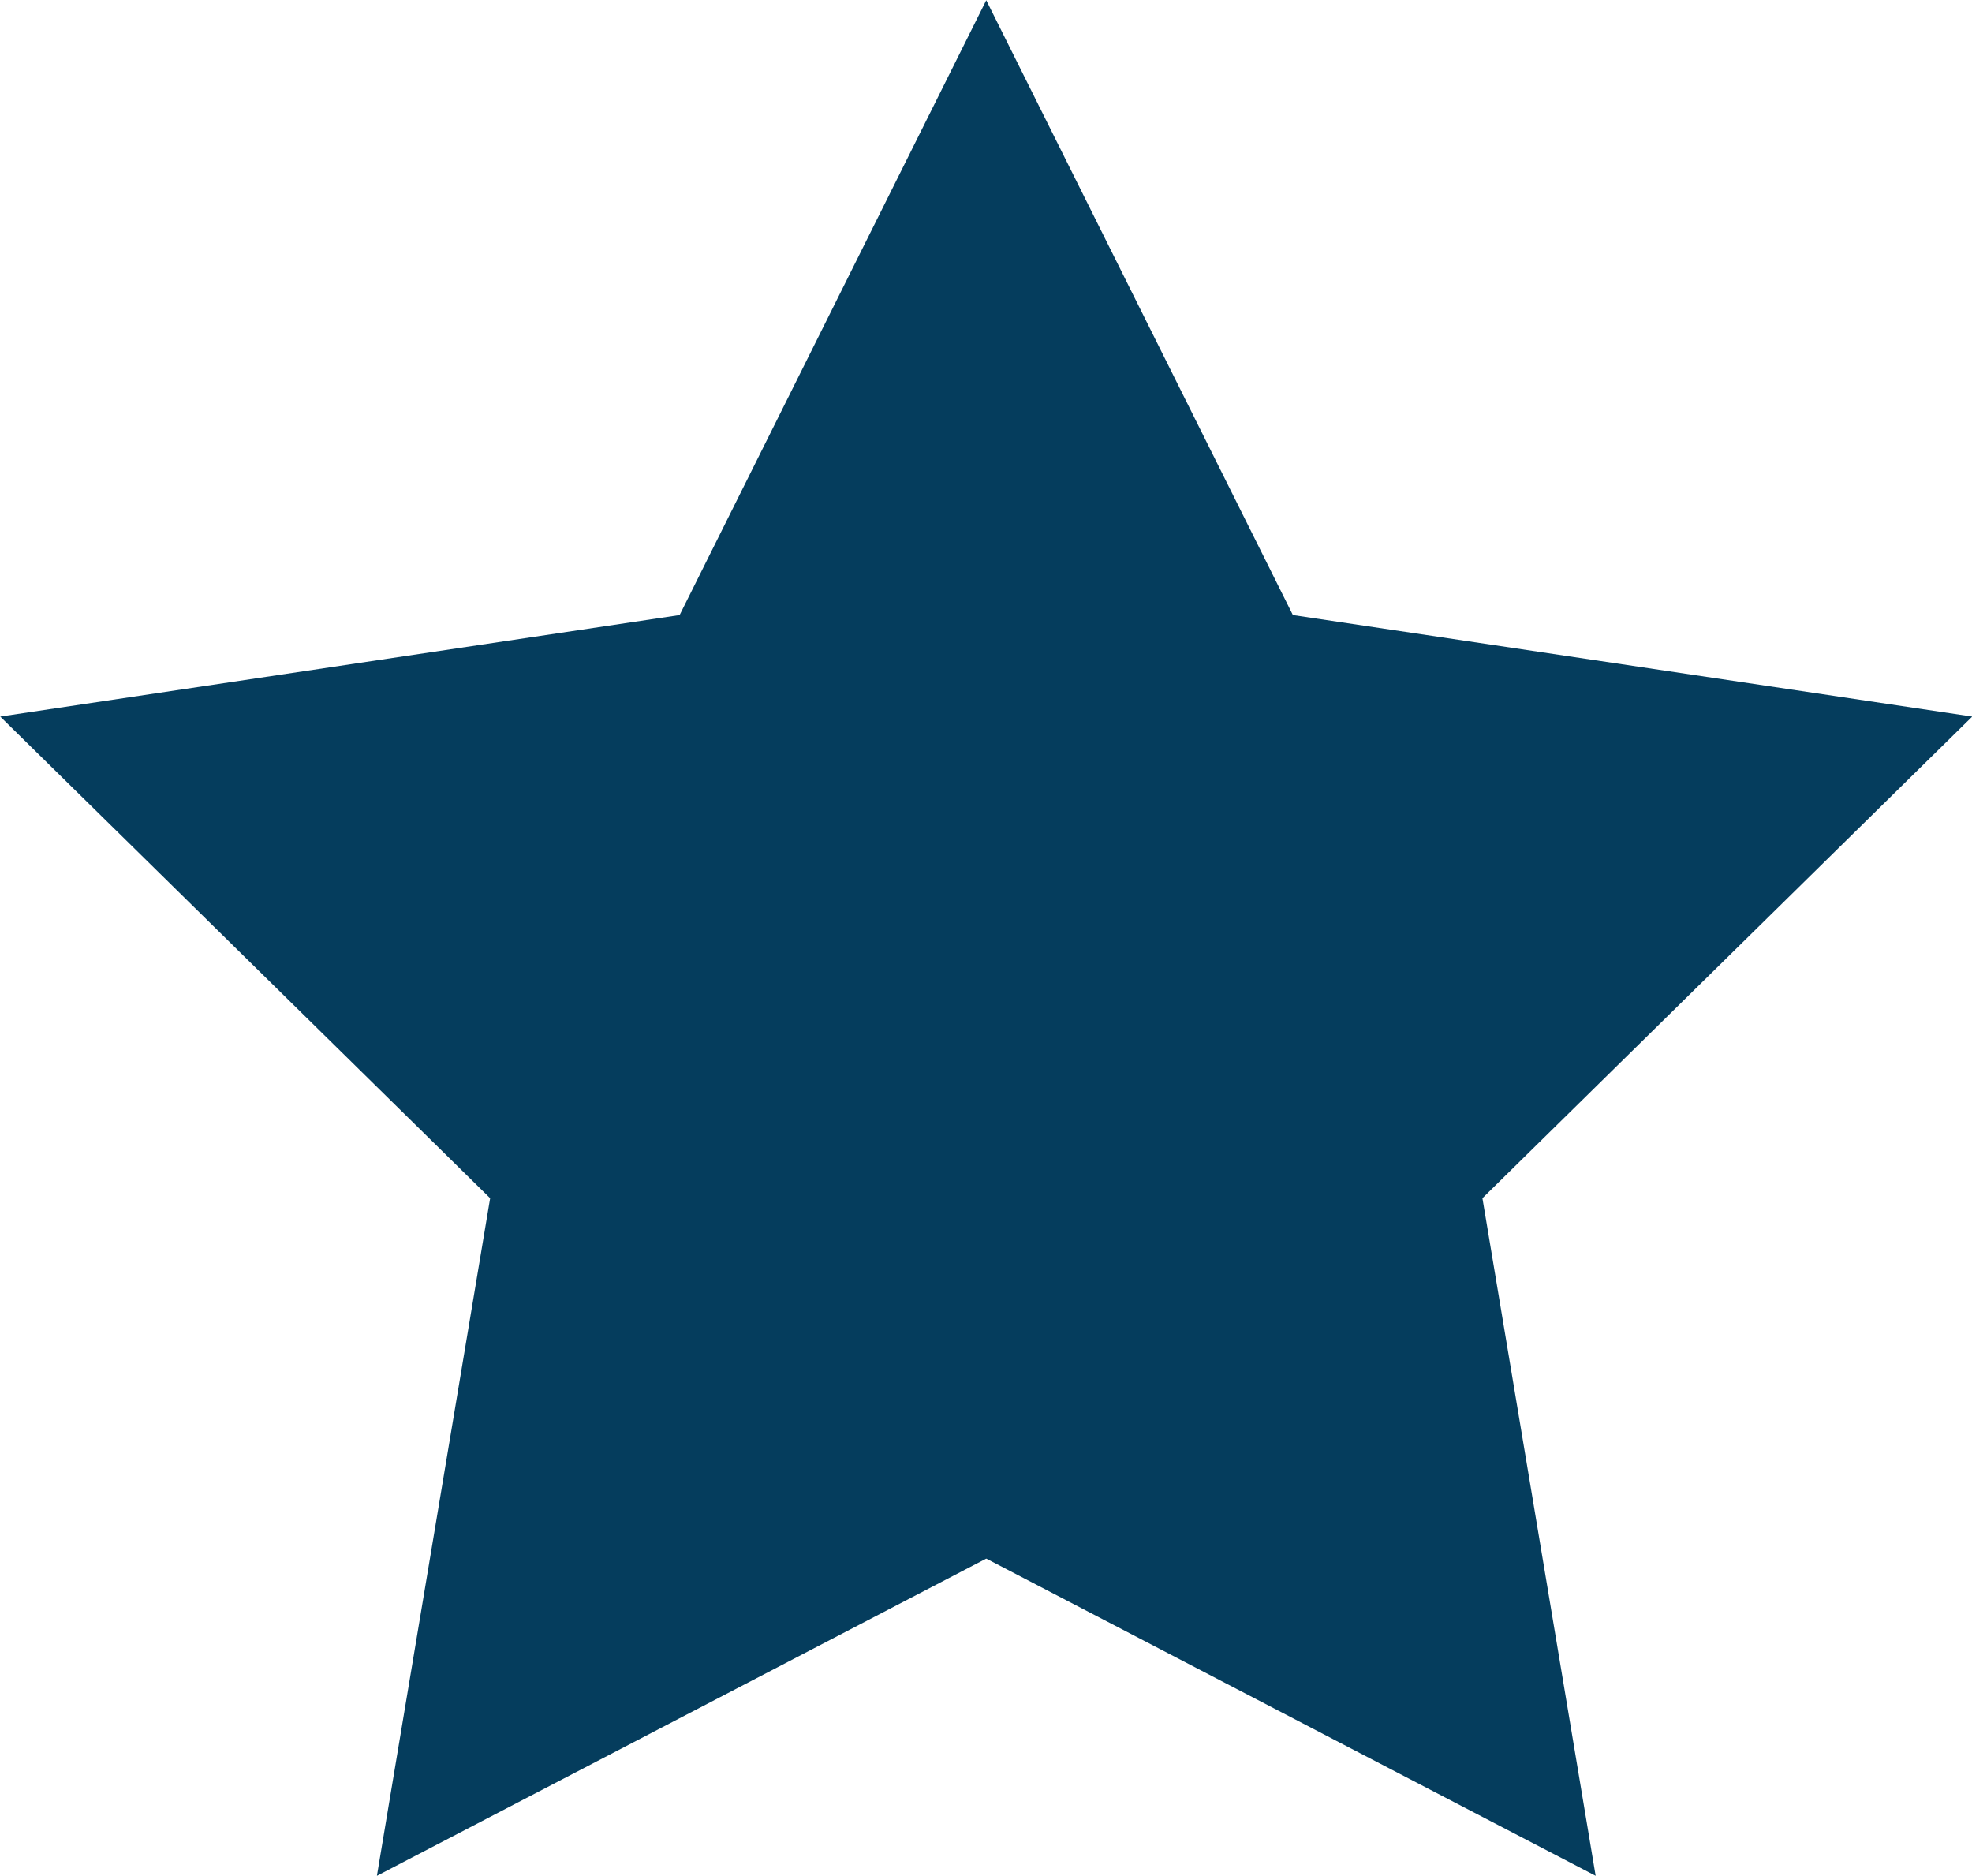 <svg xmlns="http://www.w3.org/2000/svg" width="31.088" height="29.567" viewBox="0 0 31.088 29.567">
  <path id="Path_523" data-name="Path 523" d="M4861.5,1124.592l-9.606,5,1.785-10.681-7.723-7.592,10.71-1.6,4.834-9.691,4.834,9.691,10.71,1.6-7.722,7.592,1.785,10.681Z" transform="translate(-4845.952 -1100.024)" fill="#053d5d"/>
</svg>
